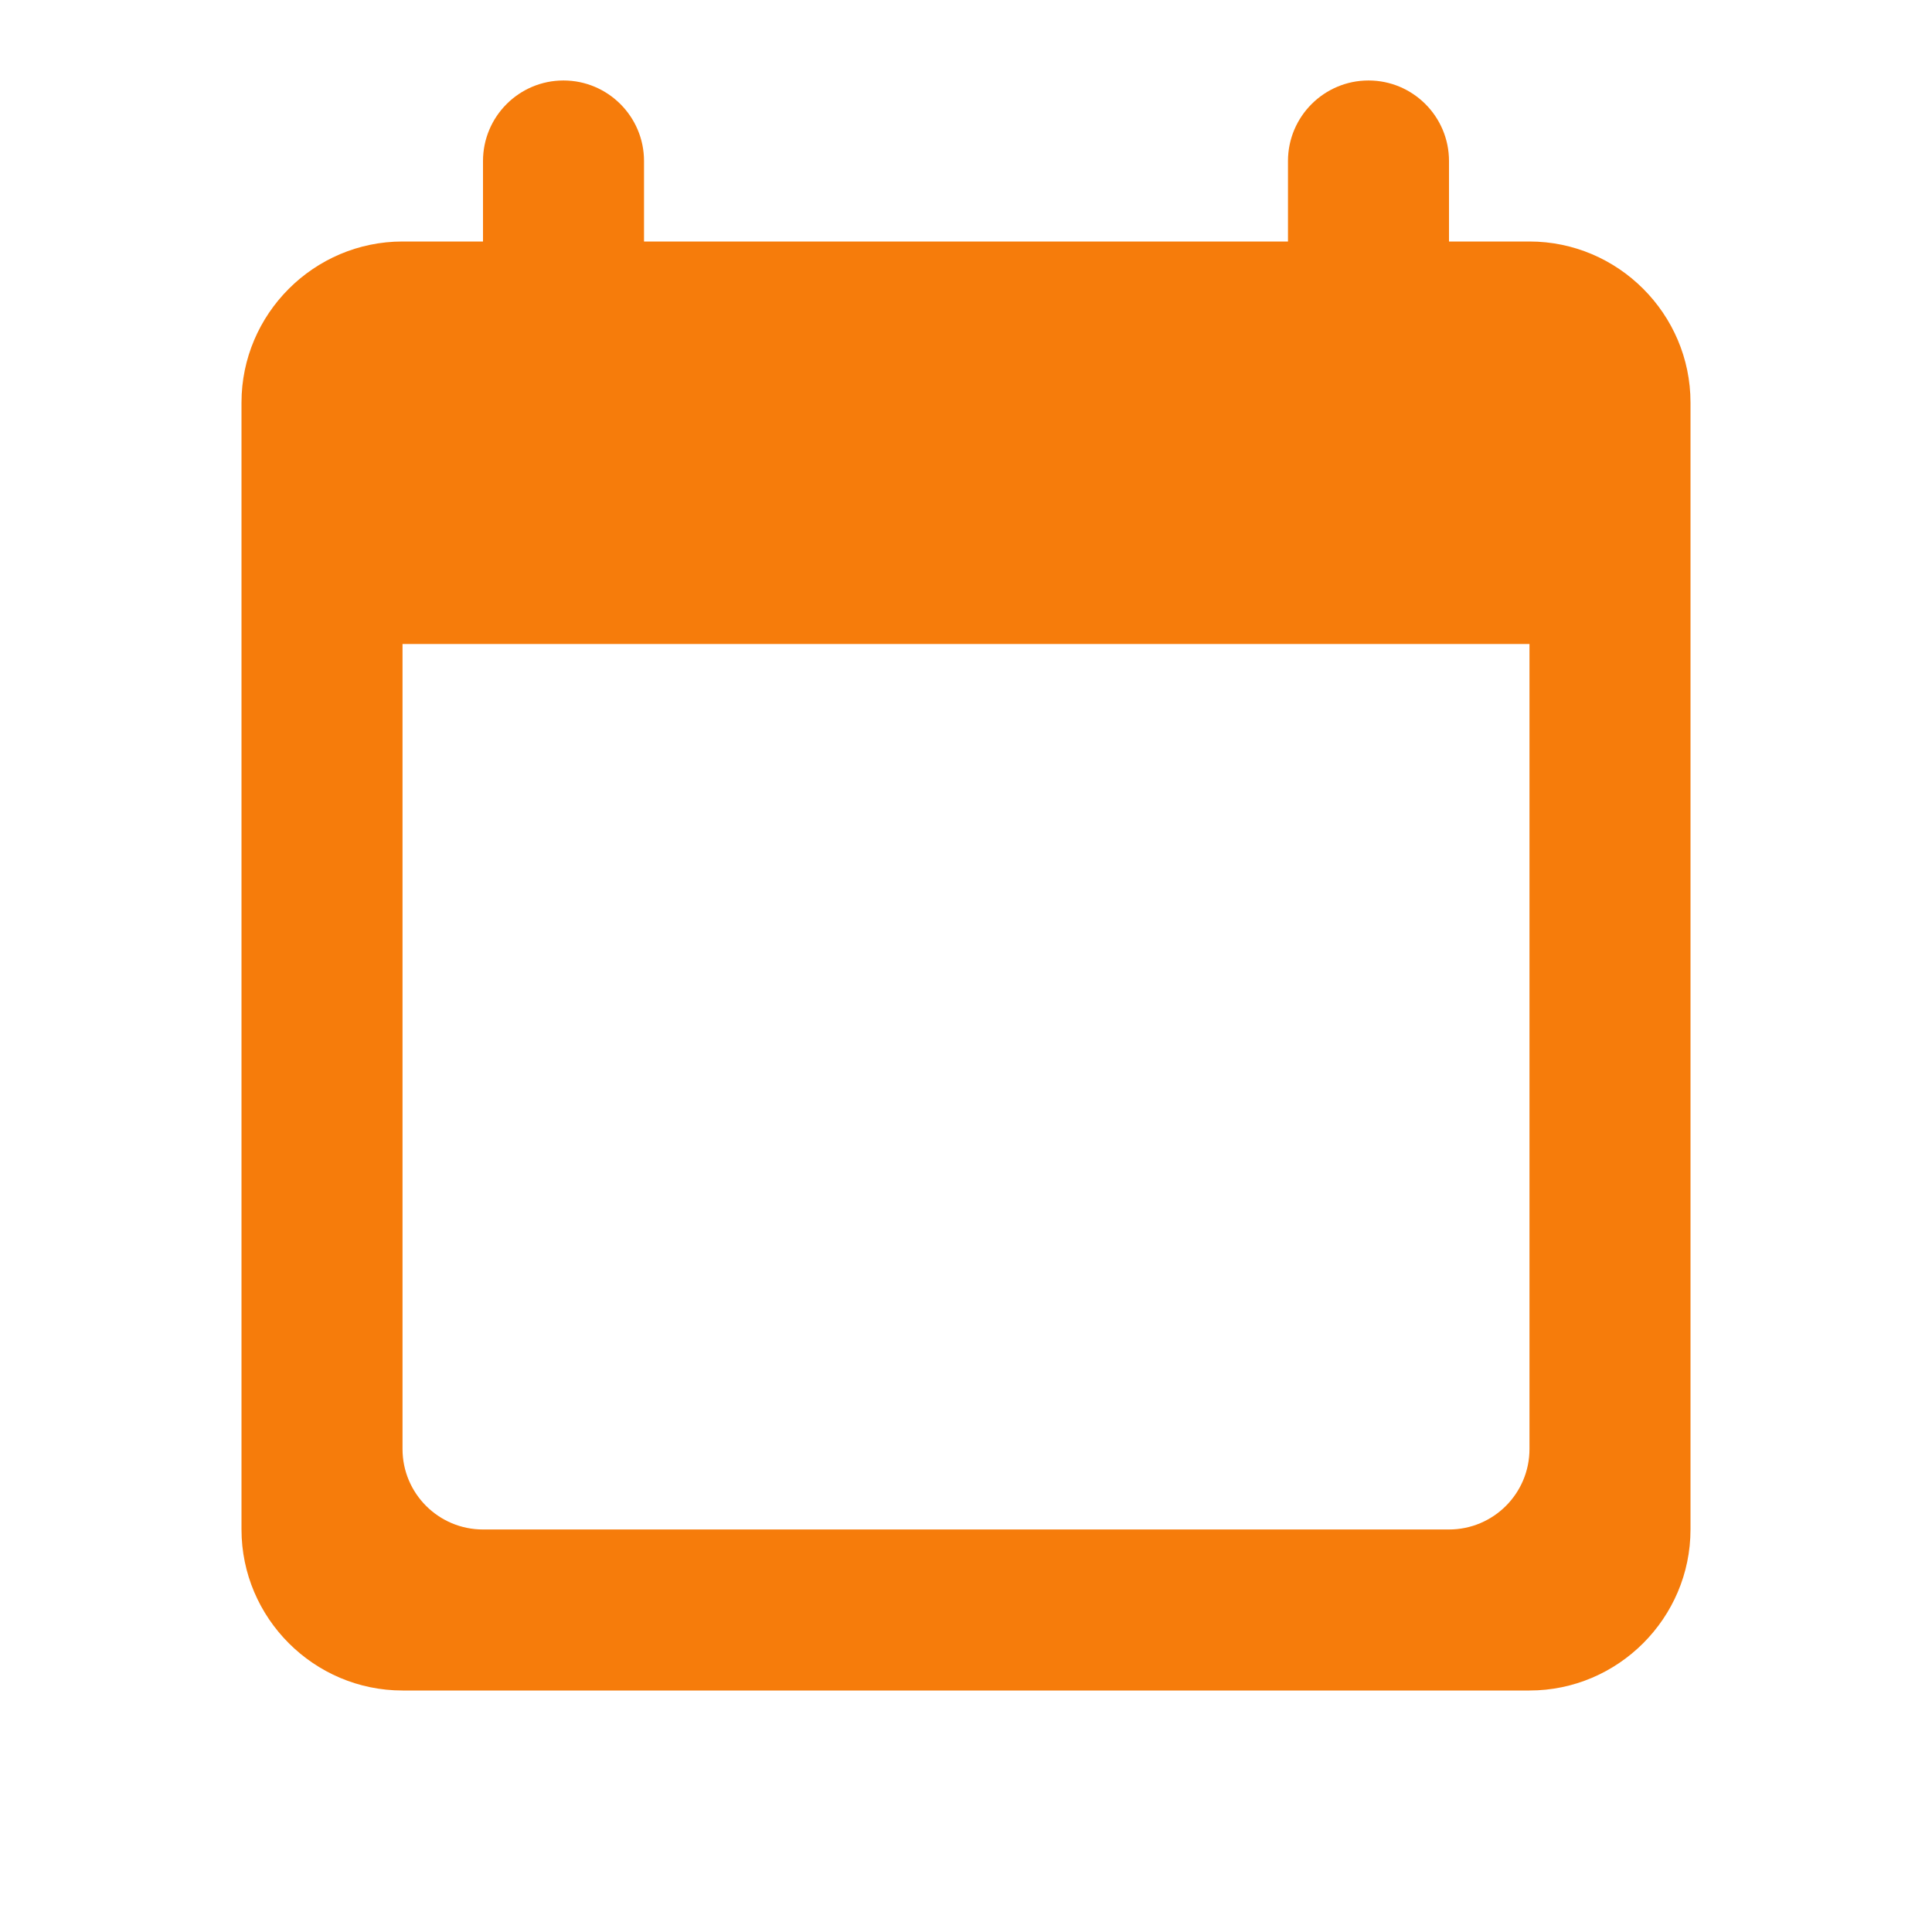 <?xml version="1.0" encoding="UTF-8"?> <svg xmlns="http://www.w3.org/2000/svg" width="32" height="32" viewBox="0 0 32 32" fill="none"> <path d="M9.333 1.333C8.597 1.333 8 1.931 8 2.667V4H6.667C5.2 4 4 5.2 4 6.667V25.333C4 26.8 5.2 28 6.667 28H25.333C26.8 28 28 26.8 28 25.333V6.667C28 5.2 26.8 4 25.333 4H24V2.667C24 1.931 23.403 1.333 22.667 1.333C21.931 1.333 21.333 1.931 21.333 2.667V4H10.667V2.667C10.667 1.931 10.069 1.333 9.333 1.333ZM6.667 10.667H25.333V24C25.333 24.736 24.736 25.333 24 25.333H8C7.264 25.333 6.667 24.736 6.667 24V10.667Z" fill="#F67C0B"></path> </svg> 